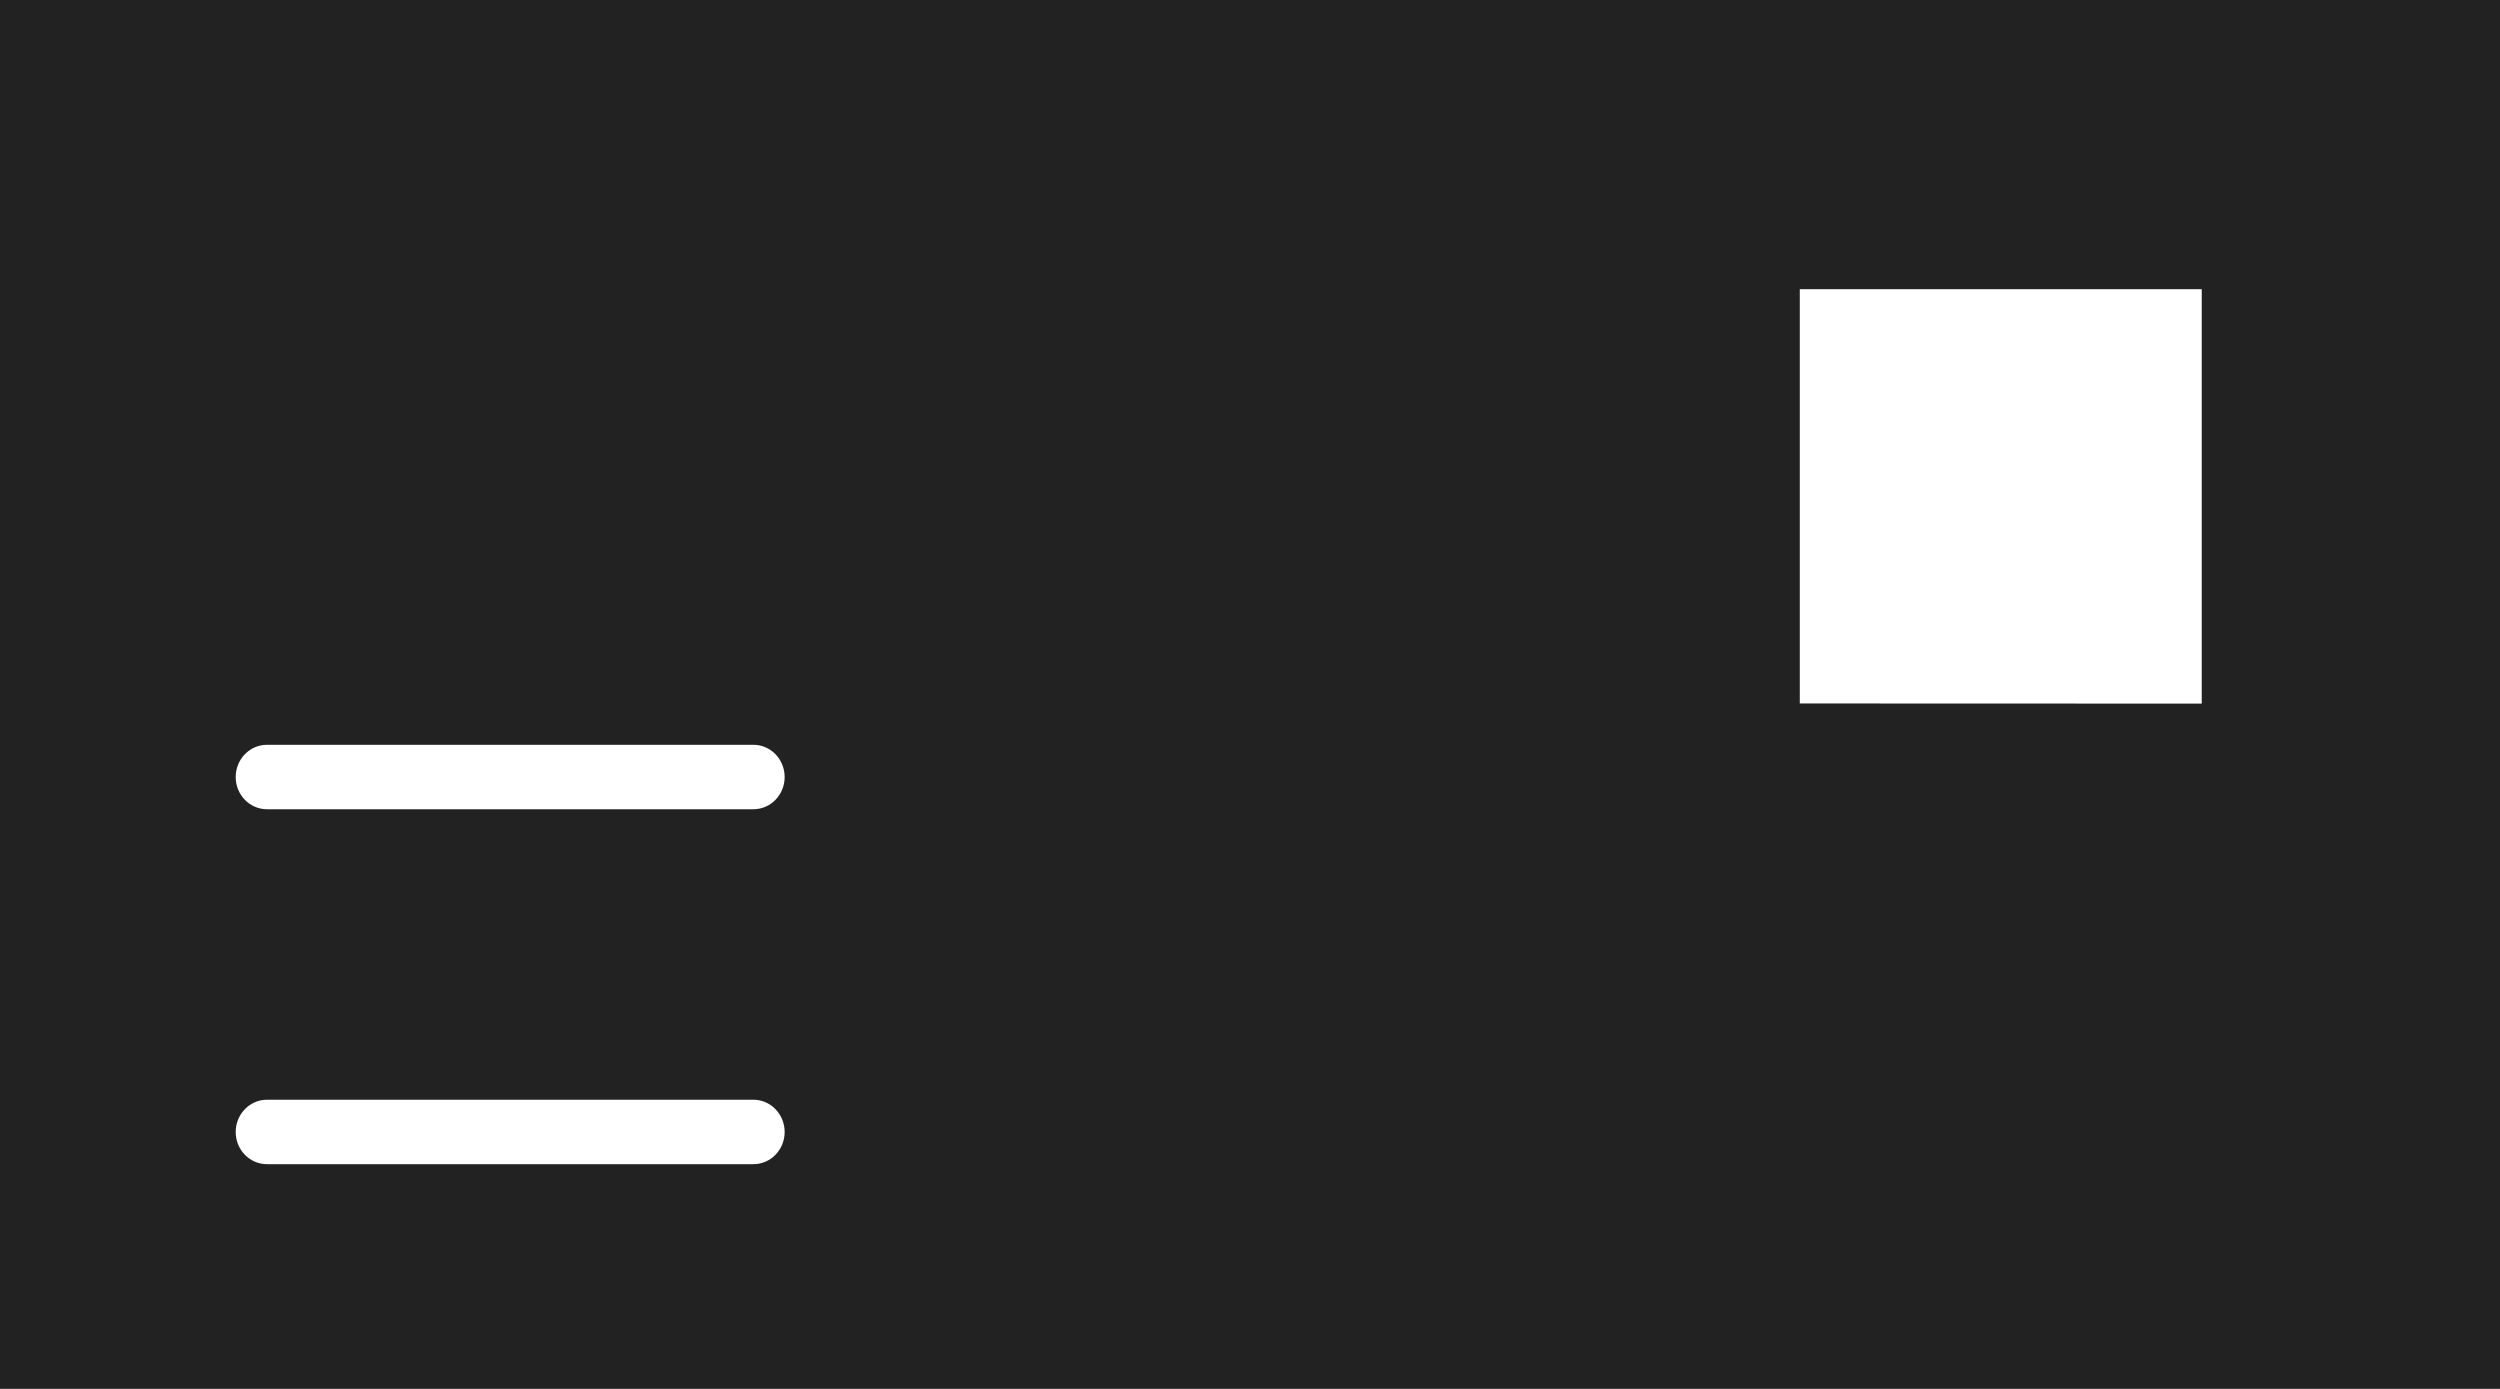 <?xml version="1.0" encoding="UTF-8"?>
<svg xmlns="http://www.w3.org/2000/svg" width="36" height="20" viewBox="0 0 36 20" fill="none">
  <path fill-rule="evenodd" clip-rule="evenodd" d="M36 0H0V20H36V0ZM10.849 10.725C11.097 10.725 11.299 10.933 11.299 11.189C11.299 11.446 11.097 11.653 10.849 11.653H3.844C3.596 11.653 3.394 11.446 3.394 11.189C3.394 10.933 3.596 10.725 3.844 10.725H10.849ZM10.849 15.836C11.097 15.836 11.299 16.045 11.299 16.3C11.299 16.558 11.097 16.764 10.849 16.764H3.844C3.596 16.764 3.394 16.558 3.394 16.3C3.394 16.045 3.596 15.836 3.844 15.836H10.849ZM25.917 10.13V4.164H31.705V10.132L25.917 10.13Z" fill="#222222"></path>
</svg>
